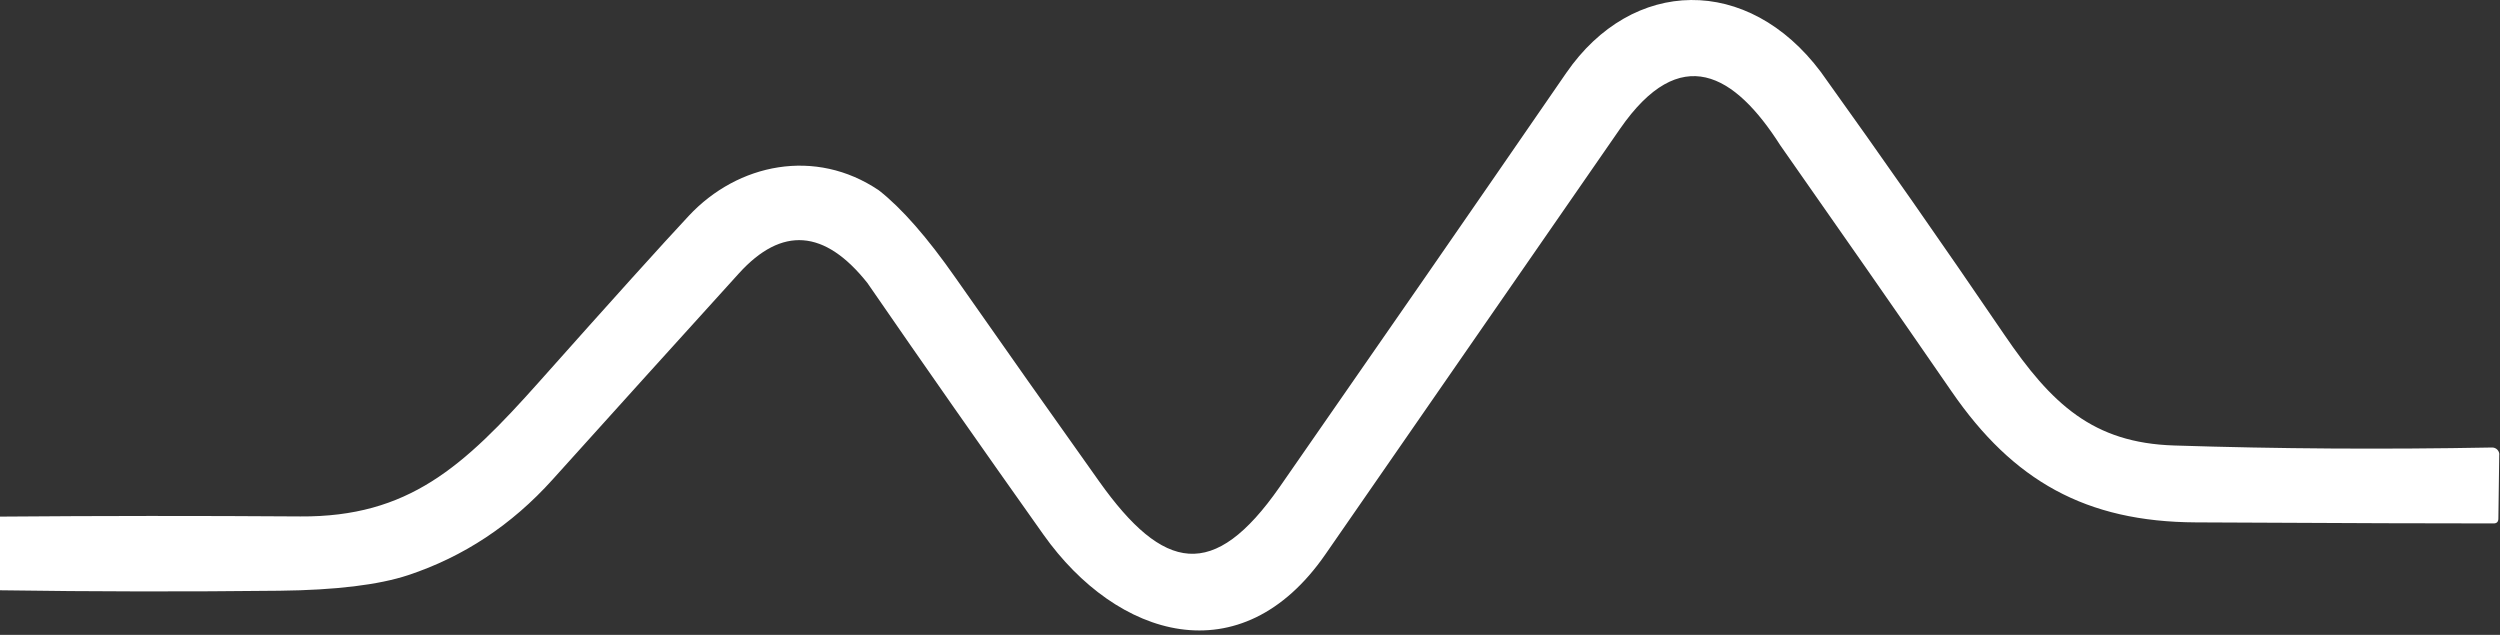 <svg width="508" height="129" viewBox="0 0 508 129" fill="none" xmlns="http://www.w3.org/2000/svg">
<rect x="0" y="0" width="508" height="129" fill="#333333" stroke="none"/>
<path d="M507.868 92.353C507.844 91.543 507.176 90.91 506.366 90.933C484.418 91.344 462.903 91.203 441.799 90.523C425.27 90.007 416.859 82.088 407.287 68.023C394.84 49.734 382.405 31.927 369.994 14.624C355.201 -5.131 331.704 -4.685 318.249 14.835C298.904 42.93 279.49 70.967 260.016 98.969C246.62 118.196 236.437 116.225 223.357 97.831C213.574 84.083 203.849 70.299 194.182 56.48C188.422 48.233 183.214 42.297 178.58 38.672C165.711 29.98 149.933 33.17 139.95 43.869C134.636 49.558 124.477 60.82 109.473 77.677C94.153 94.875 82.996 105.081 61.048 104.94C40.706 104.799 20.353 104.811 0 104.975V119.944C18.922 120.226 37.844 120.249 56.778 120.038C68.215 119.909 76.931 118.853 82.938 116.871C94.211 113.128 103.983 106.665 112.265 97.468C124.876 83.473 137.498 69.489 150.144 55.553C158.86 45.945 167.565 46.579 176.246 57.489C187.824 74.287 199.754 91.332 212.037 108.647C226.97 129.704 252.168 137.423 269.319 112.647C289.262 83.825 309.228 55.002 329.182 26.19C341.476 8.418 352.503 14.999 361.759 29.534C373.443 46.192 385.068 62.873 396.611 79.613C409.046 97.655 423.792 106.055 446.233 106.148C477.297 106.301 497.451 106.383 506.706 106.36C507.34 106.36 507.657 106.043 507.668 105.398L507.844 92.412C507.844 92.412 507.844 92.376 507.844 92.353H507.868ZM364.457 31.152C364.457 31.152 364.539 31.188 364.574 31.188C364.527 31.188 364.492 31.176 364.457 31.152ZM364.774 31.176C364.774 31.176 364.727 31.176 364.703 31.176C364.762 31.152 364.832 31.141 364.868 31.082C364.844 31.117 364.809 31.153 364.762 31.164L364.774 31.176Z" fill="white"/>
</svg>
